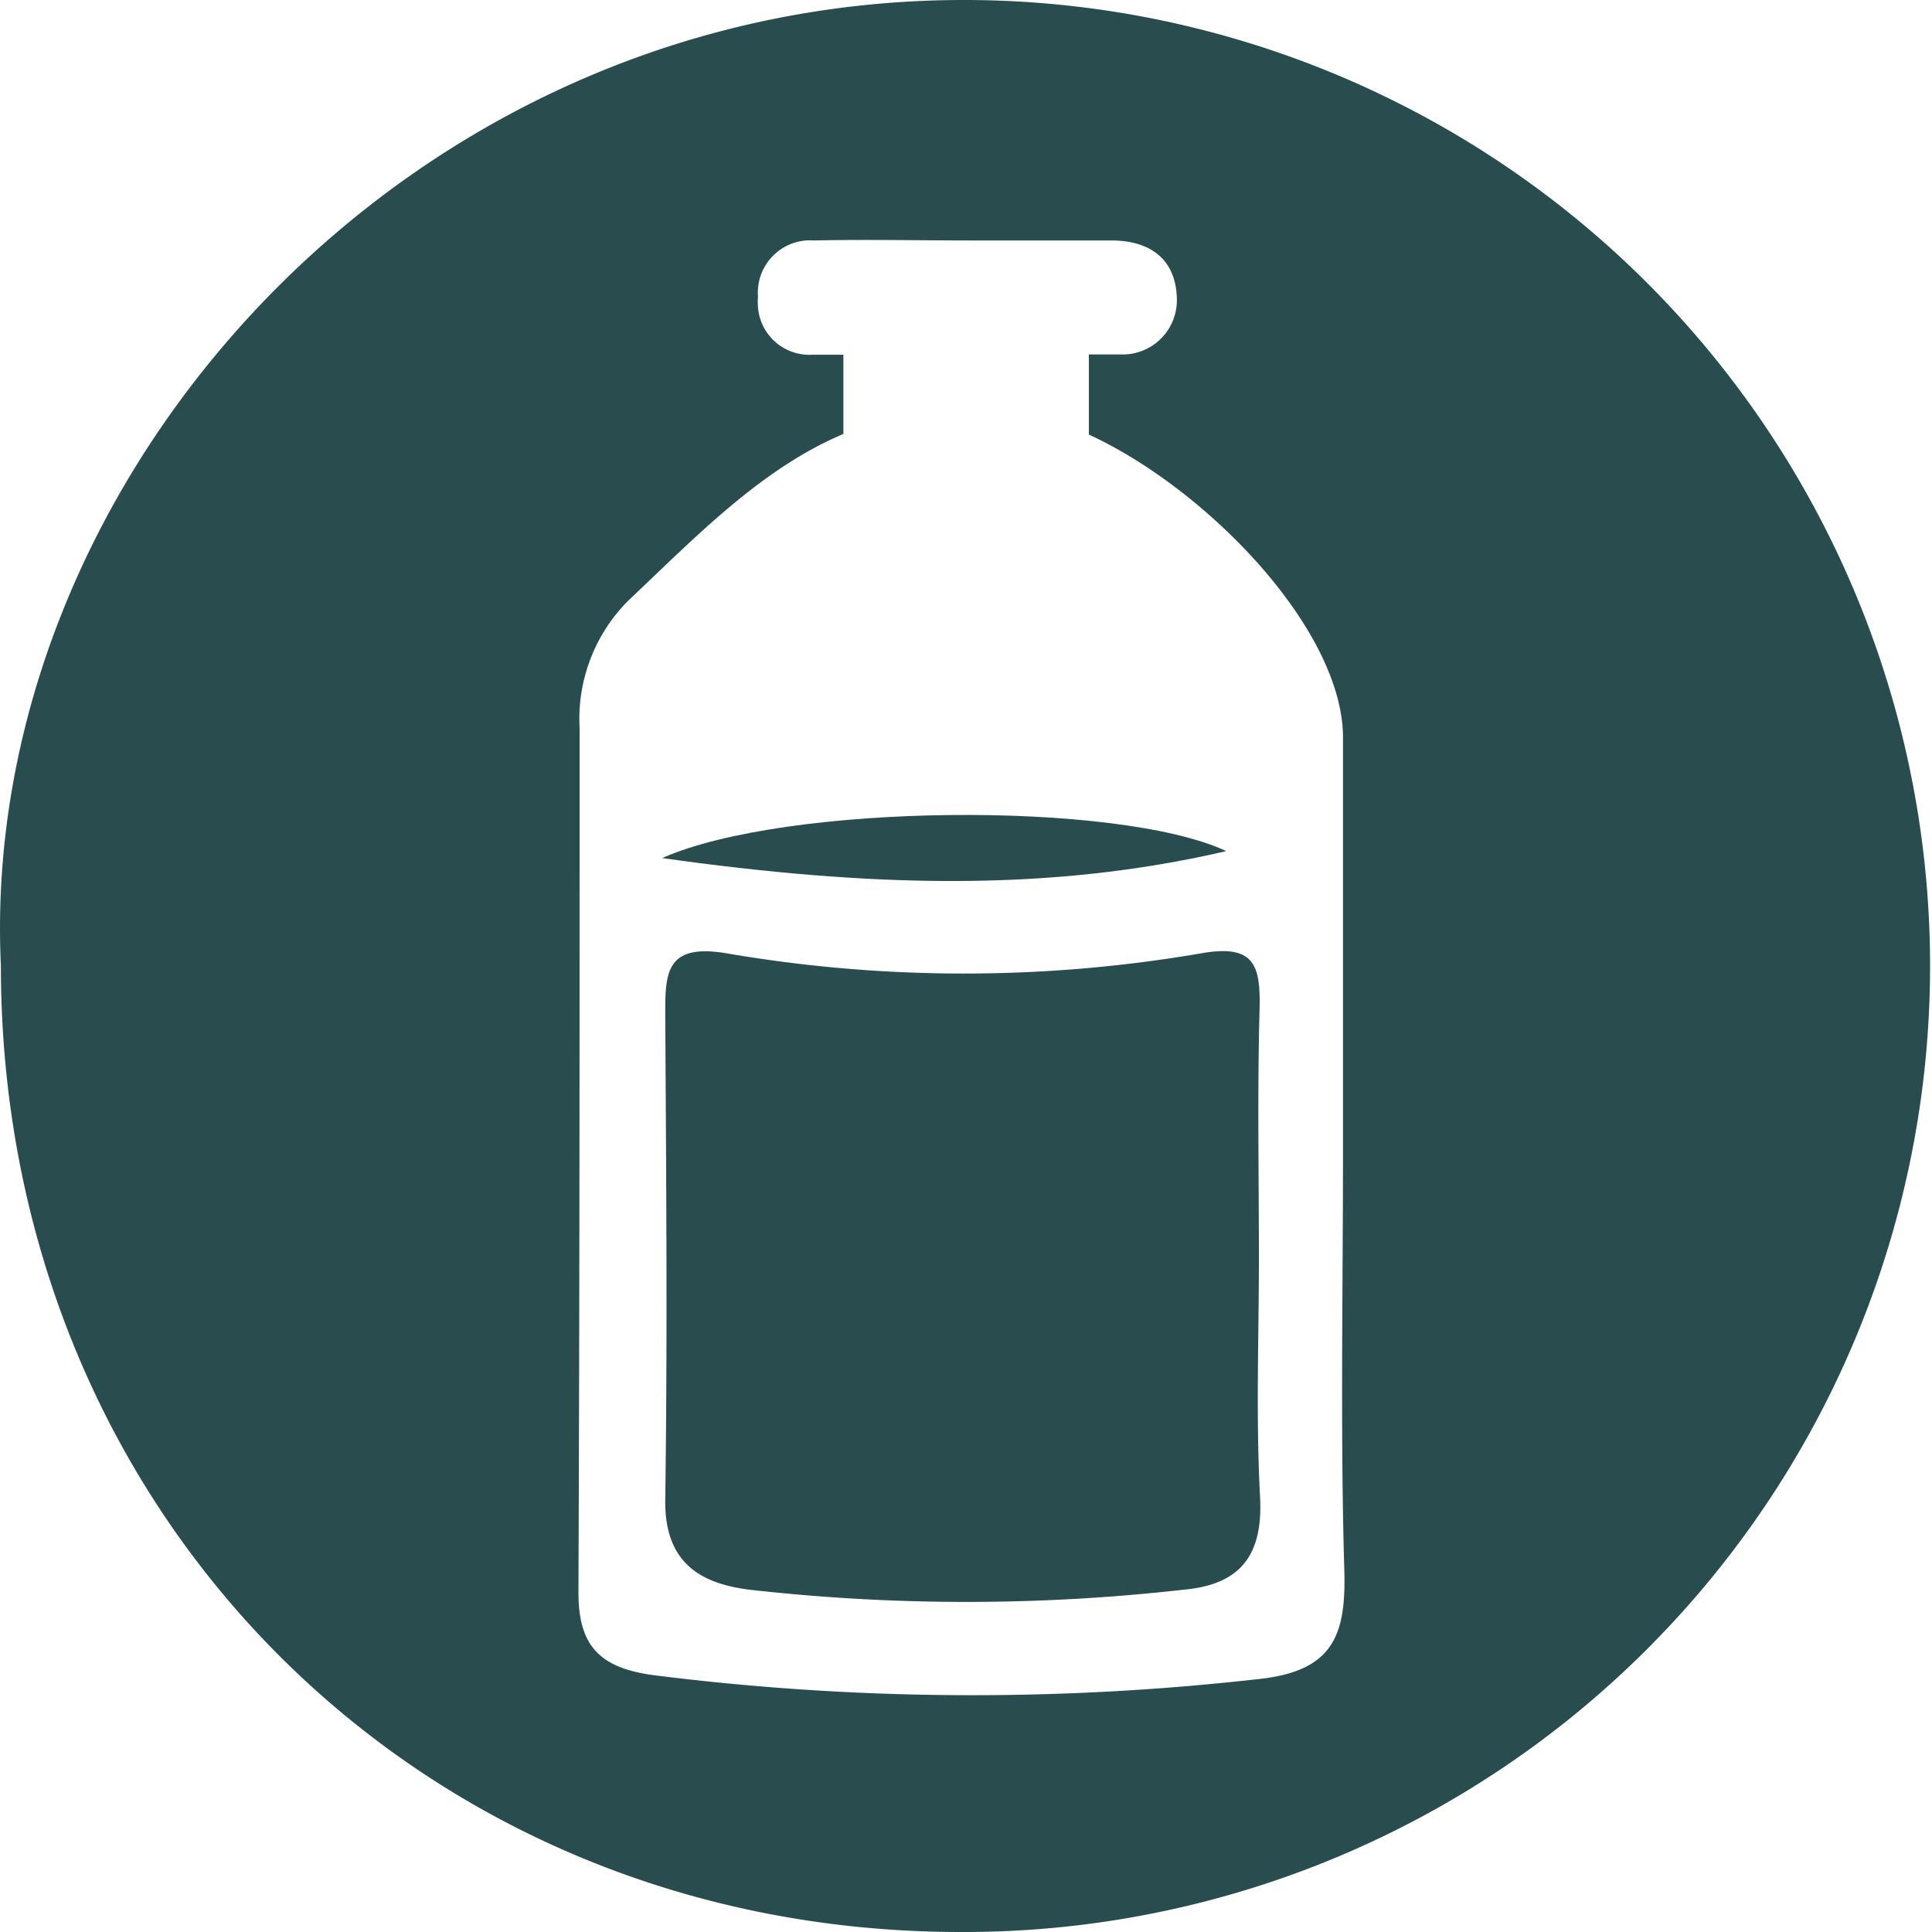 <svg id="Laag_1" data-name="Laag 1" xmlns="http://www.w3.org/2000/svg" viewBox="0 0 150 150"><defs><style>.cls-1{fill:#294c4f;}</style></defs><path class="cls-1" d="M95.21,66.08c-8.41-3.93-34.18-3.72-43.8.54C67.55,68.89,81.42,69.28,95.21,66.08Z"/><path class="cls-1" d="M75.1,0C31.49-.14-1.72,37.27.07,75c0,42.41,32.4,75,74.53,75A75,75,0,1,0,75.1,0ZM97.56,130.38a197.8,197.8,0,0,1-46.9-.33c-4.12-.58-5.76-2.28-5.75-6.45C45,101.24,45,78.88,45,56.52a13,13,0,0,1,3.72-9.83c5.29-5,10.34-10.28,16.76-13V27.54l-2.39,0a4,4,0,0,1-4.24-3.69,4.5,4.5,0,0,1,0-.82,4.06,4.06,0,0,1,3.74-4.36,3.75,3.75,0,0,1,.58,0c4.1-.09,8.21,0,12.31,0l.06,0H86.3c2.94,0,5,1.41,5.07,4.51a4.21,4.21,0,0,1-4.09,4.34h-.37l-2.37,0v6.22c9.13,4.2,19.59,15,19.73,23.37V89.46c0,10.8-.21,21.6.1,32.38C104.53,127,103.51,129.79,97.56,130.38Z"/><path class="cls-1" d="M97.74,97.68c0-6.41-.12-12.86.05-19.3.09-3.45-.38-5.12-4.61-4.35A108.87,108.87,0,0,1,56.32,74c-4.54-.73-4.67,1.46-4.67,4.61.07,12.54.18,25.17,0,37.81-.07,4.78,2.56,6.5,6.51,7a150.14,150.14,0,0,0,33.77,0c4.39-.4,6.14-2.69,5.9-7.2C97.5,110,97.74,103.86,97.74,97.68Z"/></svg>